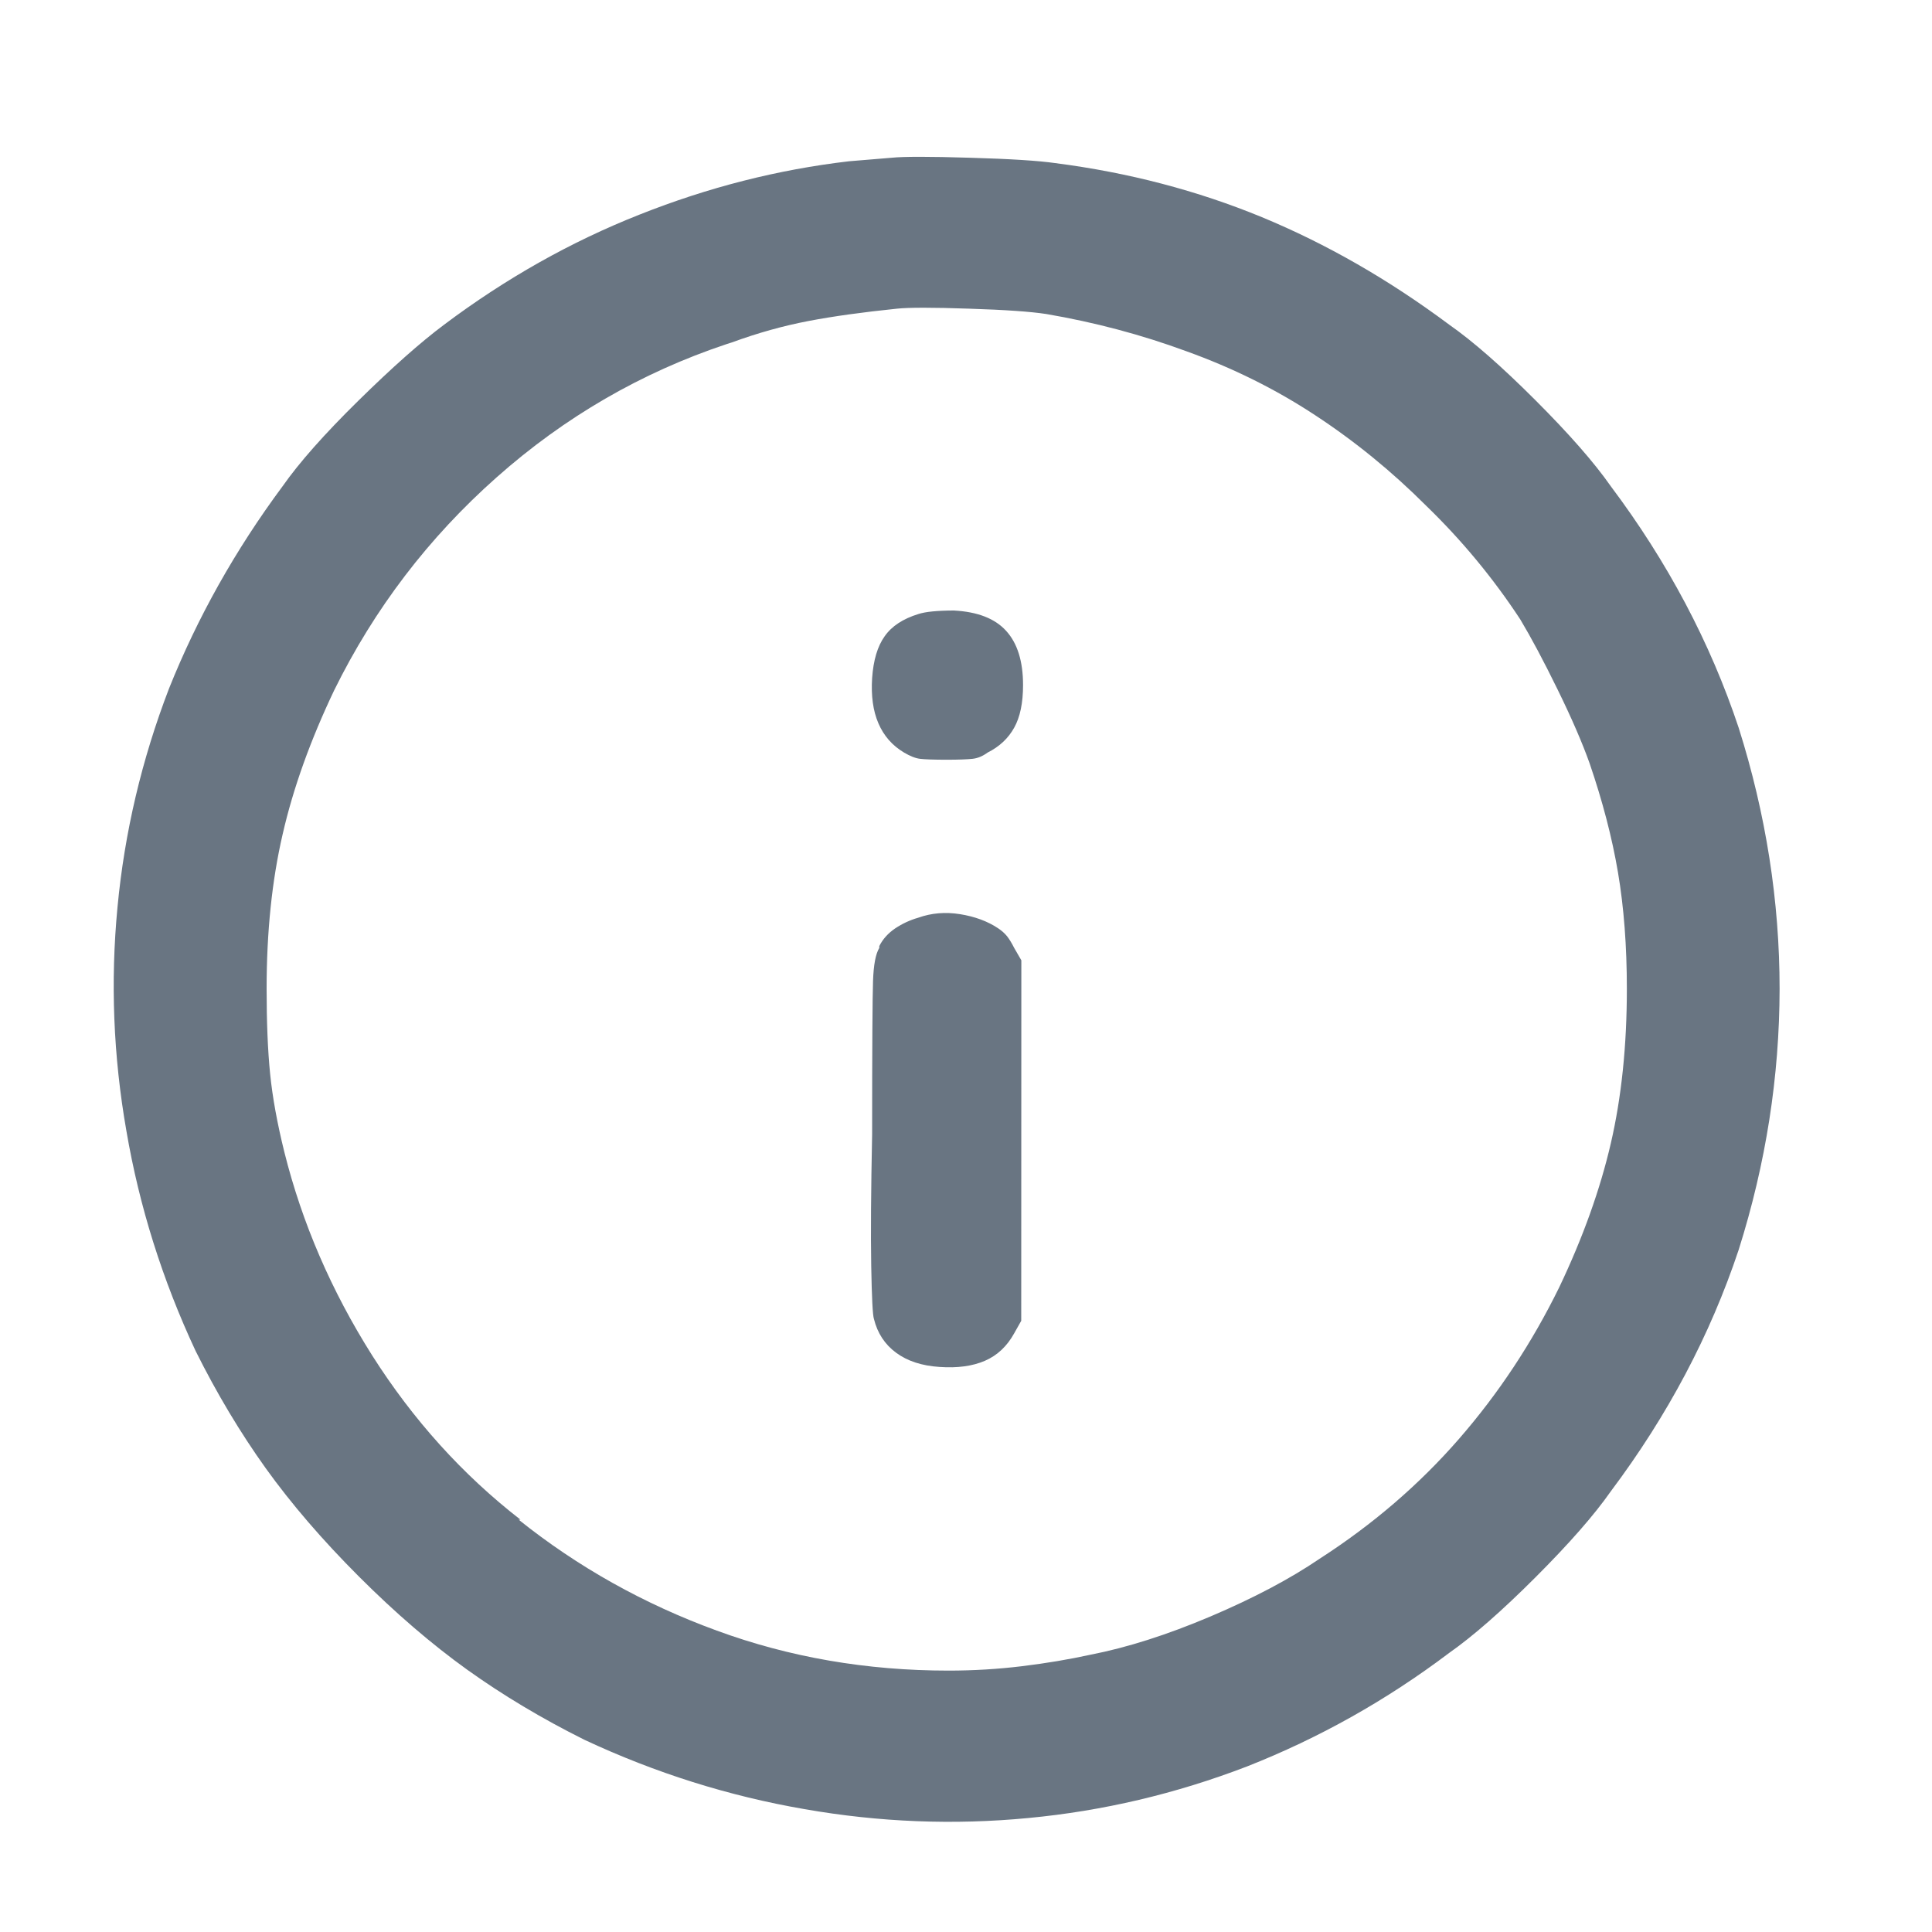 <svg width="17" height="17" viewBox="0 0 17 17" fill="none" xmlns="http://www.w3.org/2000/svg">
<g clip-path="url(#clip0_135_756)">
<path d="M7.846 1.388L7.471 1.419C6.846 1.492 6.232 1.648 5.628 1.888C5.023 2.127 4.45 2.45 3.909 2.856C3.7 3.012 3.448 3.236 3.151 3.528C2.854 3.82 2.633 4.07 2.487 4.278C2.07 4.84 1.737 5.434 1.487 6.059C1.247 6.684 1.096 7.325 1.034 7.981C0.971 8.637 0.997 9.294 1.112 9.95C1.226 10.617 1.429 11.262 1.721 11.887C1.908 12.262 2.114 12.606 2.338 12.919C2.562 13.231 2.835 13.549 3.158 13.872C3.481 14.195 3.799 14.468 4.111 14.692C4.424 14.916 4.768 15.122 5.143 15.309C5.767 15.601 6.413 15.804 7.08 15.919C7.736 16.034 8.392 16.06 9.049 15.997C9.705 15.935 10.346 15.784 10.971 15.544C11.606 15.294 12.2 14.961 12.752 14.544C12.96 14.398 13.213 14.177 13.51 13.88C13.807 13.583 14.028 13.331 14.174 13.122C14.674 12.456 15.049 11.747 15.299 10.997C15.539 10.237 15.658 9.471 15.659 8.701C15.659 7.93 15.539 7.164 15.299 6.404C15.049 5.654 14.674 4.945 14.174 4.279C14.028 4.07 13.807 3.818 13.51 3.521C13.213 3.224 12.961 3.003 12.752 2.857C12.221 2.461 11.672 2.146 11.104 1.911C10.536 1.677 9.93 1.518 9.284 1.435C9.138 1.414 8.888 1.398 8.534 1.388C8.18 1.377 7.951 1.377 7.846 1.388ZM9.206 2.763C9.633 2.836 10.044 2.945 10.44 3.091C10.846 3.237 11.224 3.424 11.573 3.654C11.922 3.883 12.247 4.148 12.549 4.45C12.862 4.753 13.138 5.086 13.377 5.45C13.471 5.607 13.581 5.812 13.706 6.068C13.831 6.323 13.924 6.539 13.987 6.716C14.101 7.049 14.185 7.37 14.237 7.677C14.289 7.984 14.315 8.326 14.315 8.701C14.315 9.201 14.268 9.654 14.174 10.06C14.08 10.466 13.929 10.888 13.721 11.325C13.481 11.815 13.187 12.26 12.838 12.661C12.489 13.062 12.08 13.414 11.611 13.716C11.351 13.893 11.031 14.062 10.65 14.224C10.27 14.385 9.919 14.497 9.596 14.56C9.408 14.601 9.208 14.635 8.994 14.661C8.781 14.687 8.564 14.7 8.346 14.7C7.627 14.7 6.947 14.583 6.307 14.348C5.666 14.114 5.085 13.789 4.564 13.372L4.58 13.372C4.07 12.976 3.635 12.494 3.275 11.927C2.916 11.359 2.658 10.762 2.502 10.137C2.44 9.887 2.398 9.658 2.377 9.45C2.356 9.242 2.346 8.992 2.346 8.7C2.346 8.2 2.393 7.747 2.487 7.341C2.58 6.934 2.732 6.512 2.94 6.075C3.294 5.356 3.771 4.731 4.37 4.2C4.969 3.669 5.643 3.278 6.393 3.028L6.44 3.013C6.669 2.929 6.893 2.867 7.112 2.825C7.331 2.783 7.591 2.747 7.893 2.716C7.997 2.705 8.208 2.705 8.526 2.716C8.844 2.726 9.07 2.742 9.206 2.763ZM8.081 5.403C7.945 5.445 7.846 5.51 7.784 5.599C7.721 5.687 7.685 5.81 7.674 5.966C7.664 6.122 7.682 6.255 7.729 6.364C7.776 6.474 7.851 6.56 7.955 6.622C8.008 6.653 8.054 6.672 8.096 6.677C8.138 6.682 8.216 6.685 8.33 6.685C8.435 6.685 8.51 6.682 8.557 6.677C8.604 6.672 8.648 6.653 8.69 6.622C8.794 6.57 8.872 6.497 8.924 6.403C8.976 6.31 9.002 6.185 9.002 6.028C9.002 5.82 8.953 5.661 8.854 5.552C8.755 5.442 8.601 5.383 8.393 5.372C8.32 5.372 8.258 5.375 8.206 5.38C8.153 5.385 8.112 5.393 8.081 5.403ZM8.08 8.075C8.007 8.096 7.94 8.127 7.877 8.169C7.815 8.211 7.768 8.263 7.737 8.325L7.737 8.341C7.705 8.393 7.687 8.489 7.682 8.63C7.677 8.77 7.674 9.221 7.674 9.981C7.664 10.471 7.661 10.856 7.666 11.138C7.671 11.419 7.679 11.575 7.69 11.606C7.721 11.731 7.786 11.83 7.885 11.903C7.984 11.976 8.111 12.018 8.268 12.028C8.424 12.039 8.557 12.021 8.666 11.974C8.775 11.927 8.861 11.846 8.924 11.732L8.986 11.622L8.987 8.45L8.924 8.341C8.903 8.299 8.882 8.265 8.862 8.239C8.841 8.213 8.815 8.19 8.784 8.169C8.69 8.106 8.578 8.065 8.448 8.044C8.317 8.023 8.195 8.034 8.08 8.075Z" fill="#697582"/>
</g>
<defs>
<clipPath id="clip0_135_756">
<rect width="16" height="16" fill="white" transform="matrix(1 5.23599e-05 5.23599e-05 -1 0.33 16.7)"/>
</clipPath>
</defs>
</svg>
